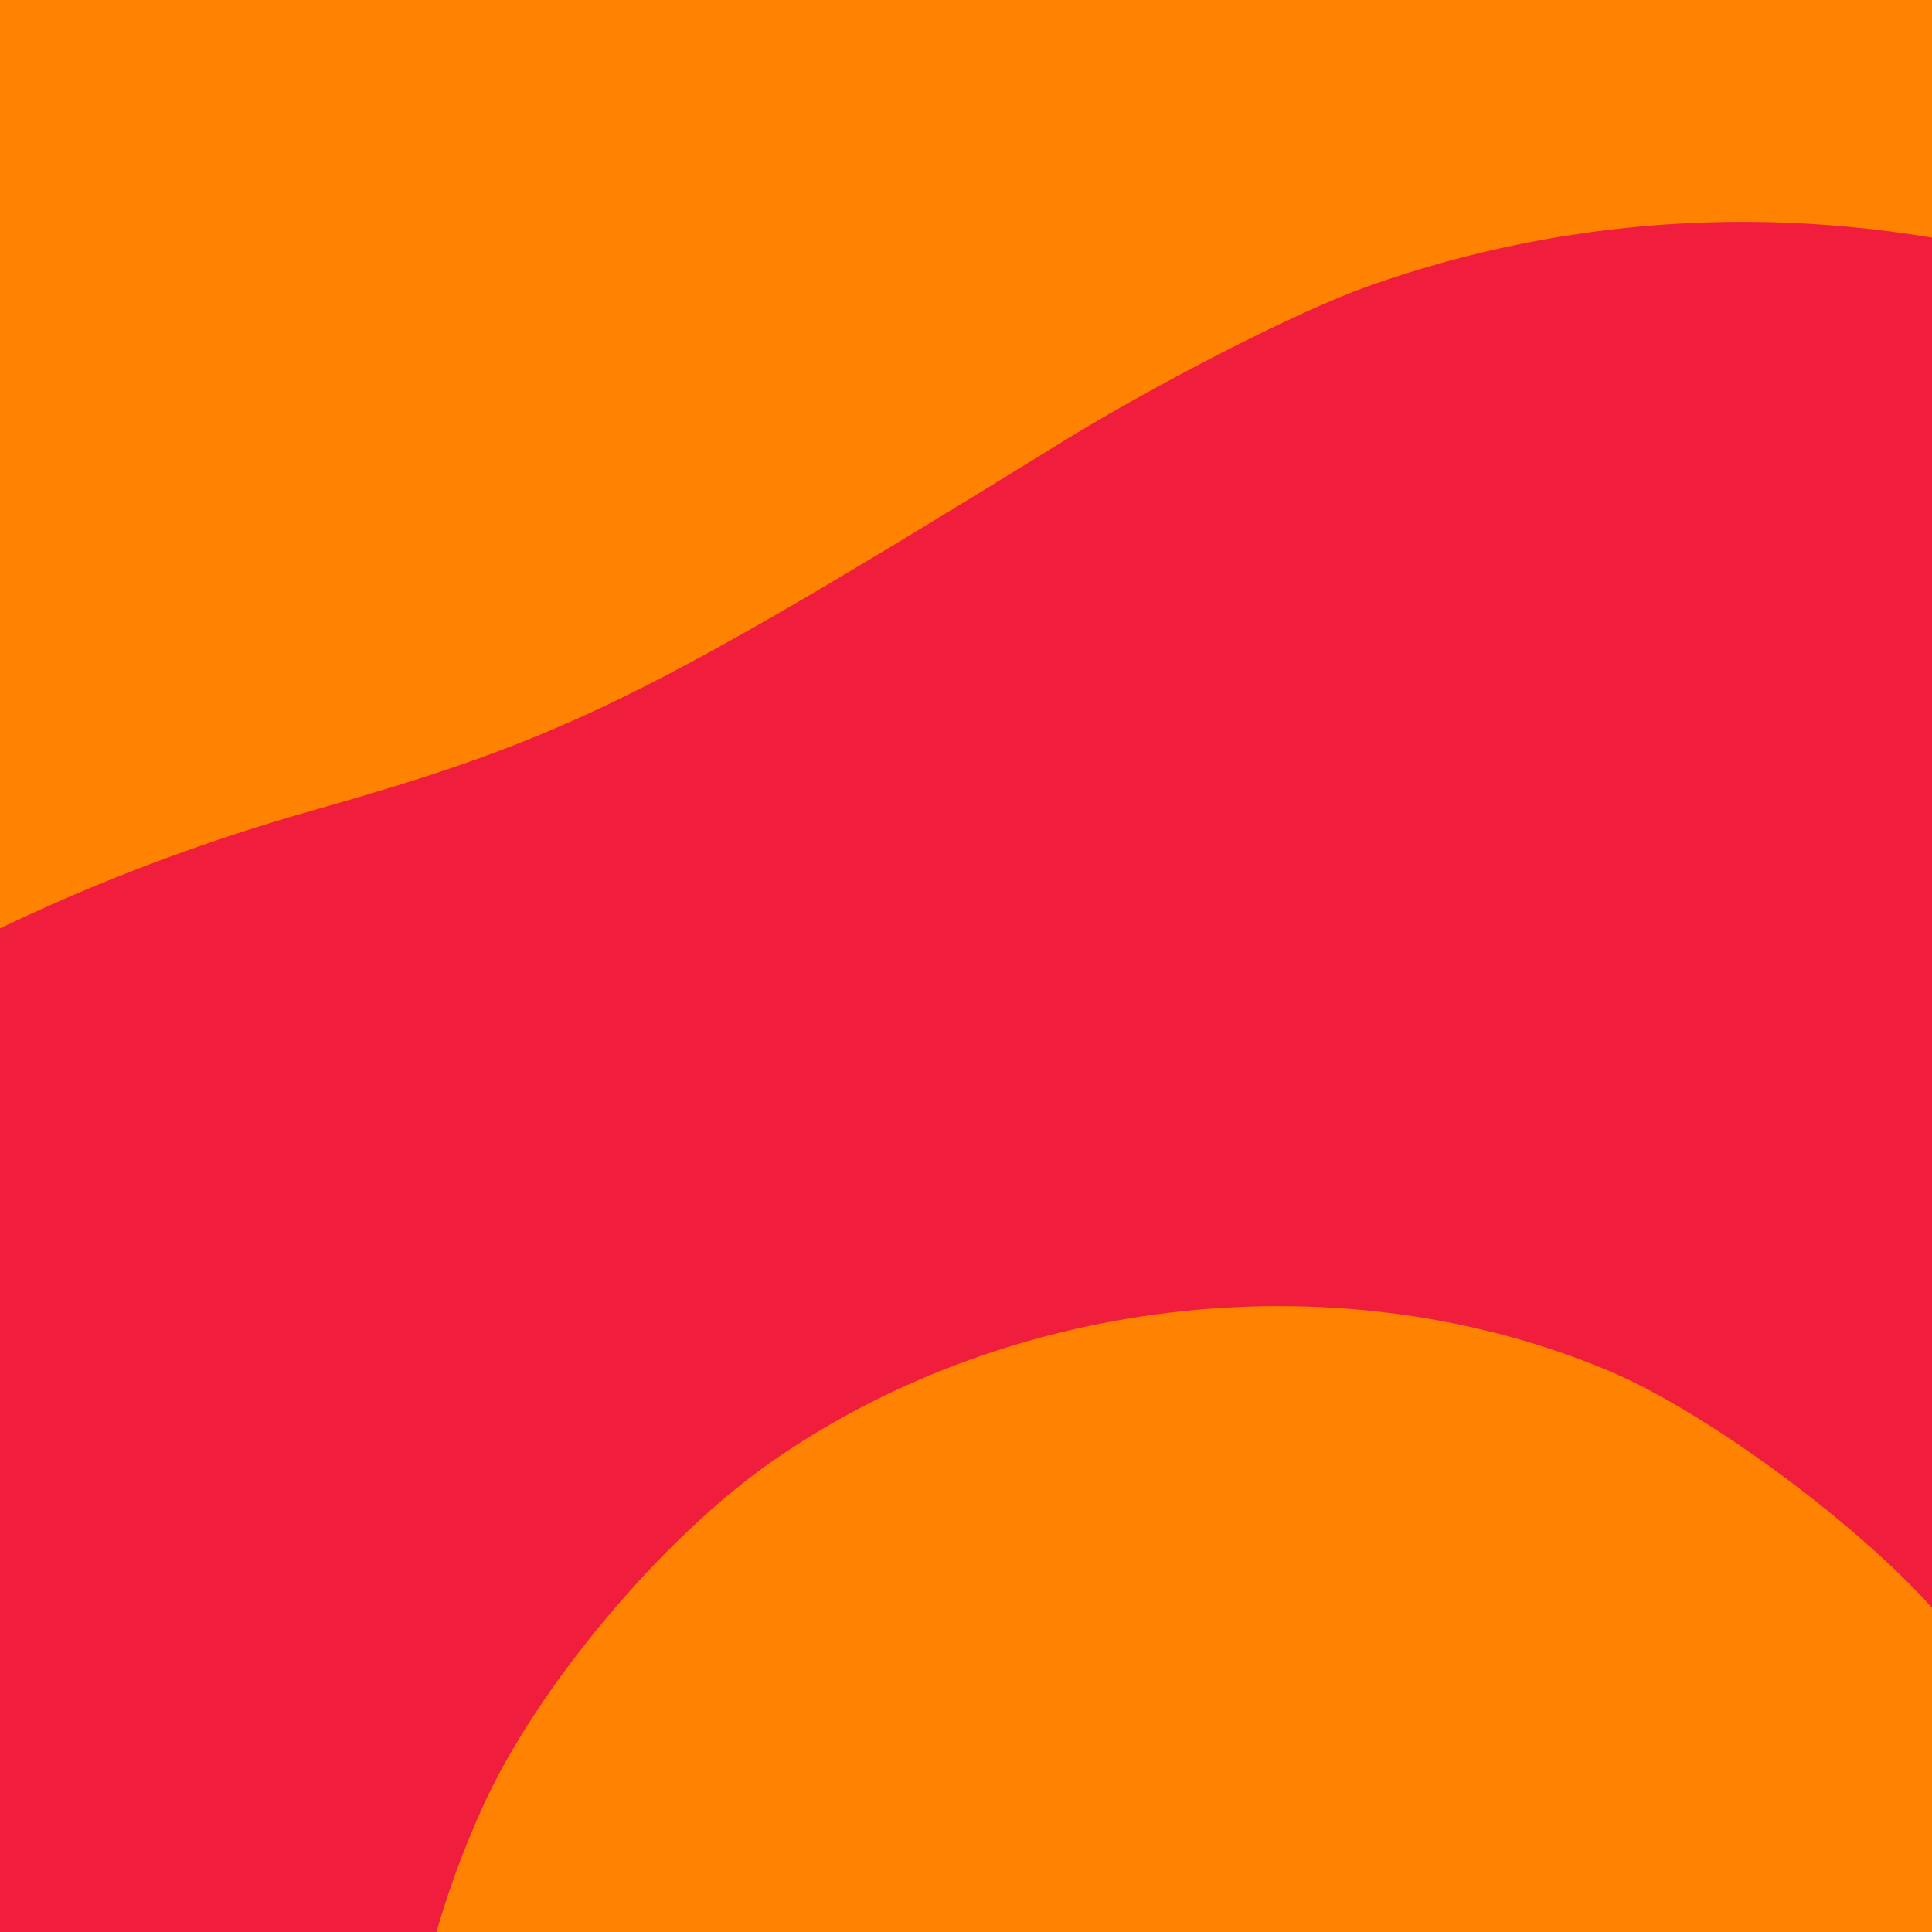 <svg viewBox="0 0 720 720" xmlns="http://www.w3.org/2000/svg" xmlns:xlink="http://www.w3.org/1999/xlink"><clipPath id="a"><path d="m0 0h720v720h-720z"/></clipPath><path d="m0 0h720v720h-720z" fill="#ff8200"/><g clip-path="url(#a)"><path d="m792.1 867.9c-28.94 141.18-134.44 241.58-275 262.1-85.61 12.52-165.58-8.36-237.37-62.2-123.32-92.45-164.09-251.89-100.2-393.64 20.1-45 67.45-101.44 109.17-130.23 89.47-61.76 212.1-74.75 311.49-32.79 38.12 16.29 97.49 60.81 124.26 93.19 57.09 69.6 85.11 178.94 67.65 263.57zm-24.71 639.59c27.13-95 33.4-106.21 164.88-291.16 146.57-207 184.41-267.09 206.63-329.48 80.25-225.54 10.63-496-173.54-672.6-126.36-121.61-300.91-162.58-455.69-107.52-25.6 9.08-79.25 36.29-118.77 61-150.68 93-181.27 107.72-272.32 133.72-170.28 47.83-303.36 148.17-366.32 276.45-113.49 230.36-16.56 509.74 265.56 764.83 87.29 79.27 127.63 121.84 171.3 182.15 50.84 70 75.58 95.84 130.27 137.6 80.15 60.82 142.64 81.58 222.09 73 110.52-11.48 186.9-88.27 225.91-227.99z" fill="#f01e3c"/></g></svg>